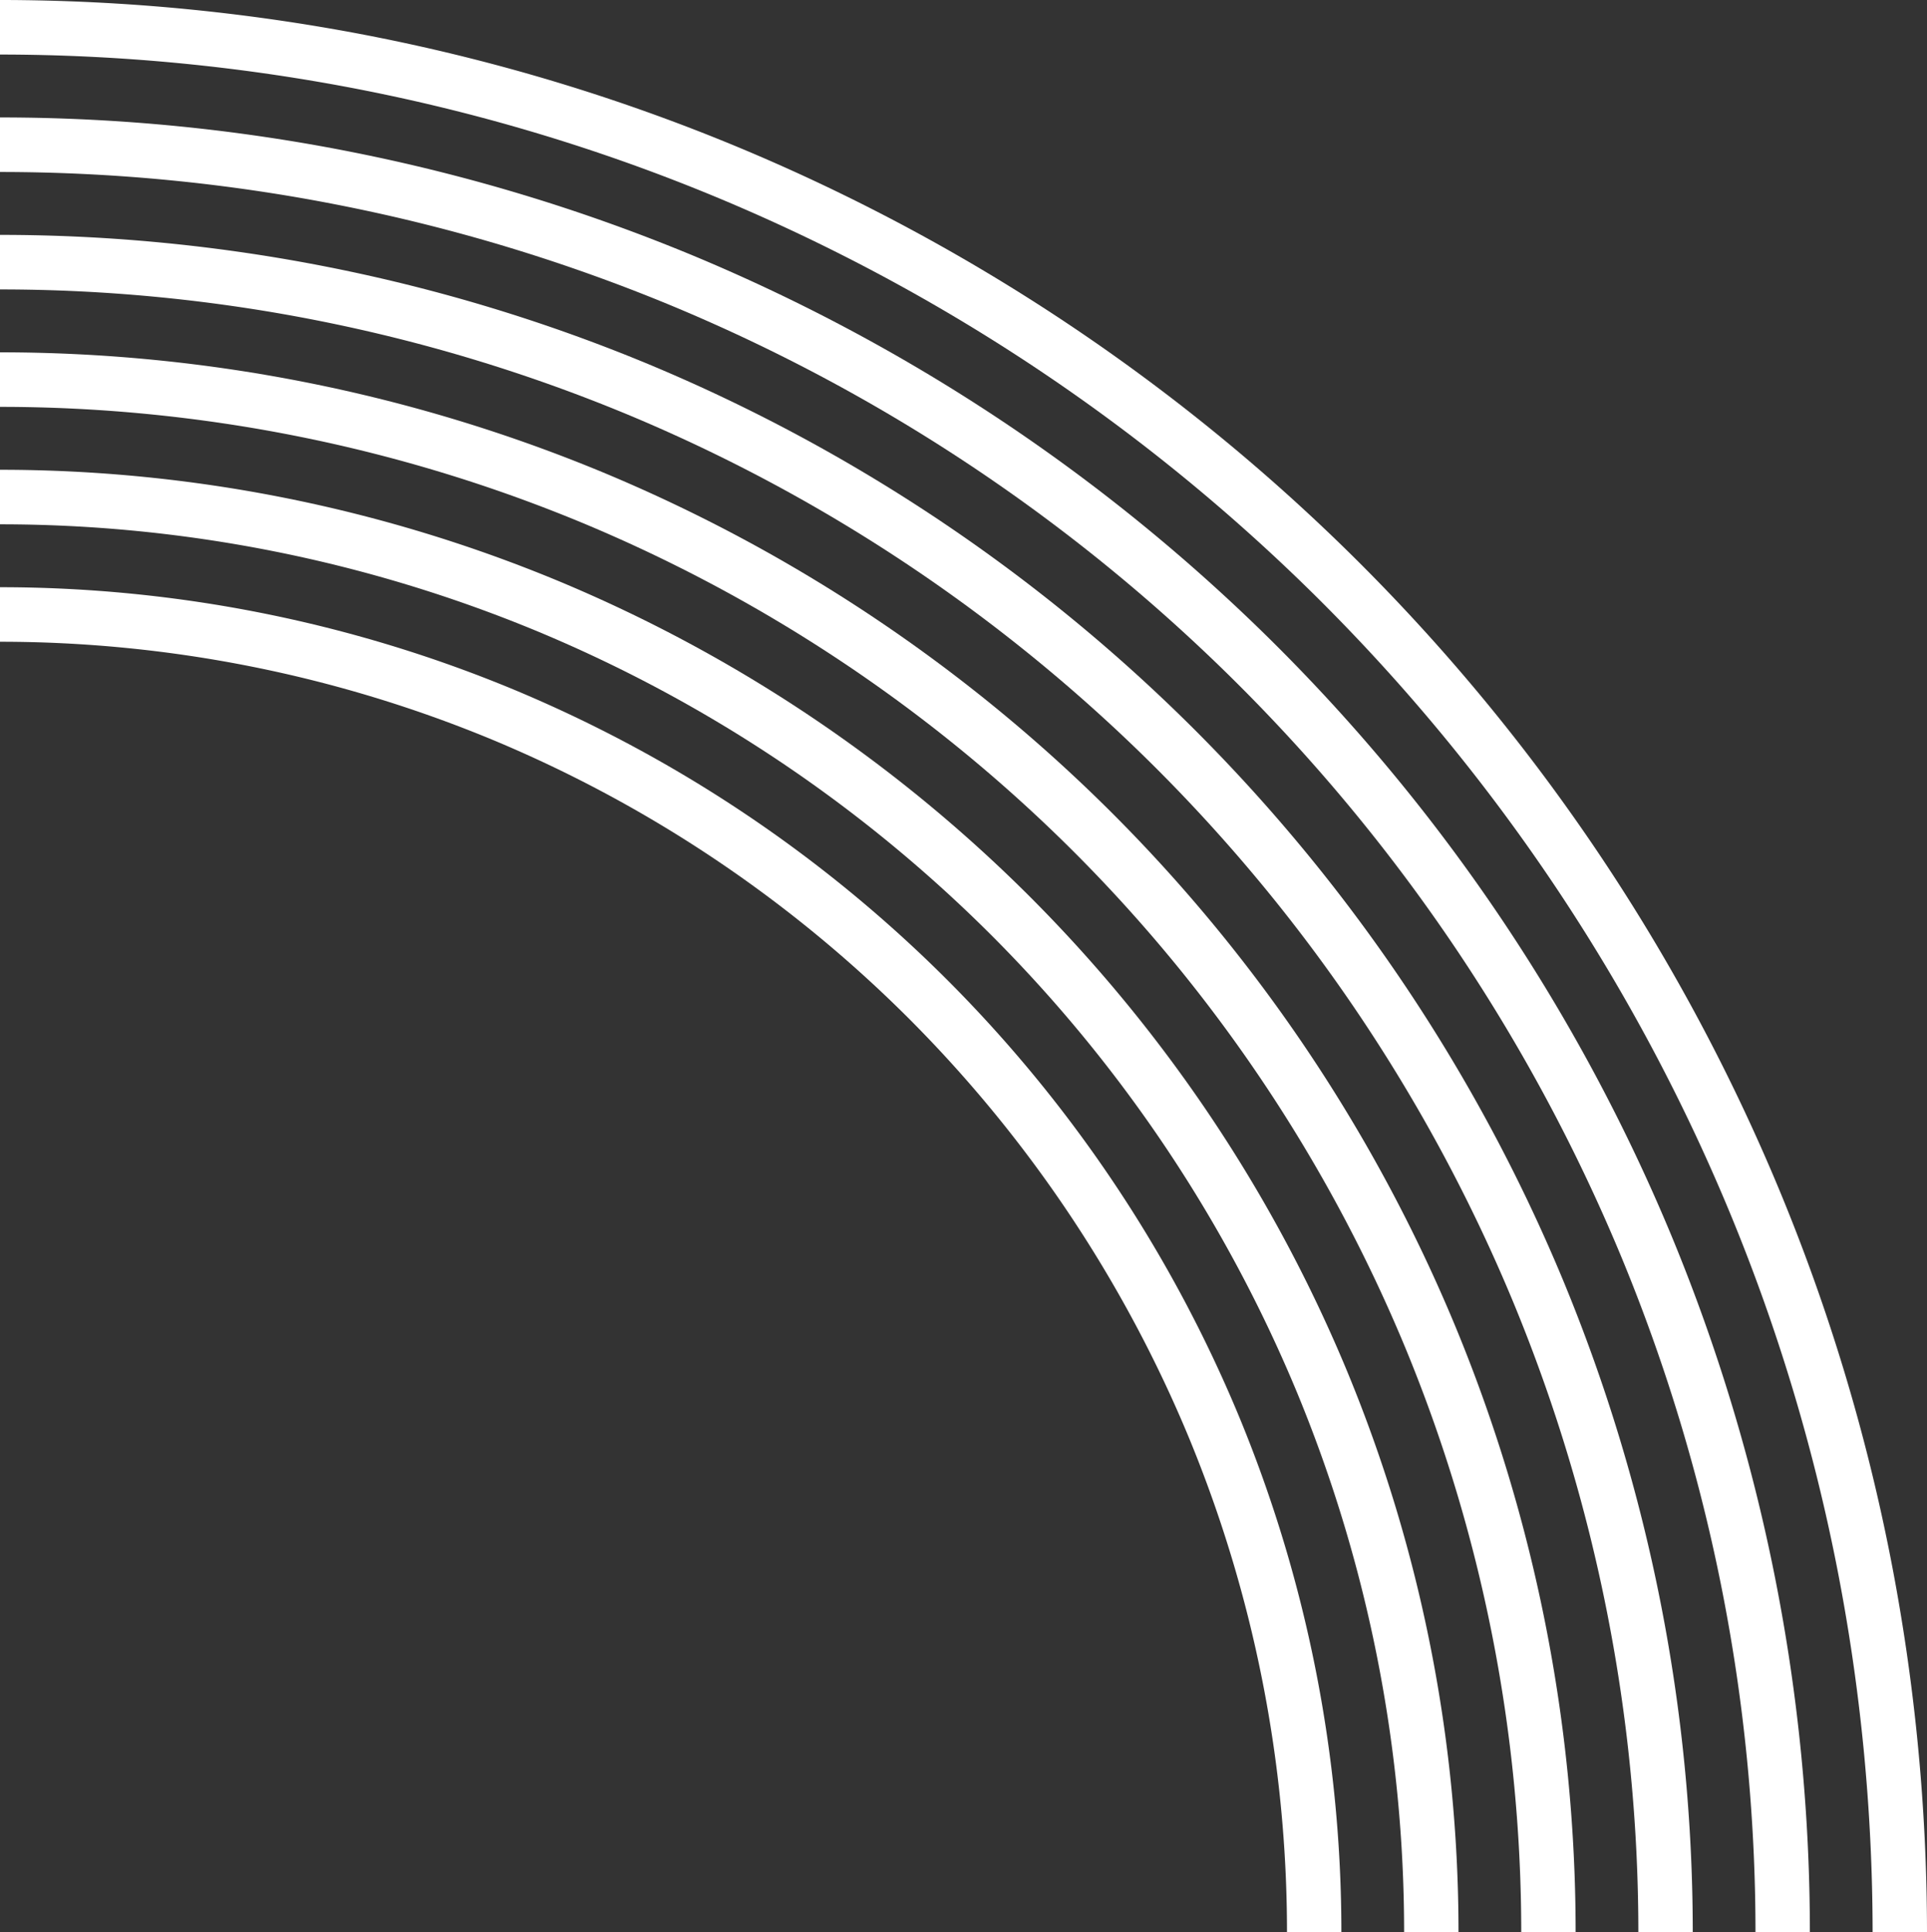 <svg xmlns="http://www.w3.org/2000/svg" xmlns:xlink="http://www.w3.org/1999/xlink" width="817" height="819.076" viewBox="0 0 817 819.076">
  <rect x="0" y="0" width="817" height="819.076" fill="#333333" stroke="none"/>
  <defs>
    <clipPath id="clip-path">
      <rect id="Rectangle_12169" data-name="Rectangle 12169" width="817" height="819.076" fill="#fff"/>
    </clipPath>
  </defs>
  <g id="Group_78" data-name="Group 78" transform="translate(0)">
    <g id="Group_30" data-name="Group 30" transform="translate(0)" clip-path="url(#clip-path)">
      <path id="Path_24" data-name="Path 24" d="M694.624,1008.058h23.061a721.961,721.961,0,0,0-54.562-275.383A721.476,721.476,0,0,0,507.48,499.288a719.4,719.4,0,0,0-232.8-156.038A716.947,716.947,0,0,0,0,288.549v23.119a693.9,693.9,0,0,1,265.851,52.938,696.346,696.346,0,0,1,225.323,151.03A698.332,698.332,0,0,1,641.82,741.531a698.744,698.744,0,0,1,52.8,266.527" transform="translate(0 -188.982)" fill="#fff"/>
      <path id="Path_25" data-name="Path 25" d="M159.265,15.682A811.81,811.81,0,0,1,312.726,62.3,818.737,818.737,0,0,1,577.706,239.9,821.076,821.076,0,0,1,754.863,505.558a816.845,816.845,0,0,1,46.5,153.851A828.484,828.484,0,0,1,817,819.078H793.939a805.337,805.337,0,0,0-15.2-155.184,793.74,793.74,0,0,0-45.177-149.482A797.951,797.951,0,0,0,561.4,256.252a795.65,795.65,0,0,0-257.507-172.6,788.707,788.707,0,0,0-149.1-45.291A799.306,799.306,0,0,0,0,23.121V0a822.344,822.344,0,0,1,159.265,15.68" transform="translate(0 -0.002)" fill="#fff"/>
      <path id="Path_26" data-name="Path 26" d="M542.593,369.6a771.271,771.271,0,0,1,166.4,249.521,771.91,771.91,0,0,1,58.349,294.452h-23.06a748.71,748.71,0,0,0-56.591-285.6,748.135,748.135,0,0,0-161.4-242.028A746.013,746.013,0,0,0,284.872,224.13,743.514,743.514,0,0,0,0,167.4V144.276a766.575,766.575,0,0,1,293.706,58.5A769.07,769.07,0,0,1,542.593,369.6" transform="translate(0 -94.492)" fill="#fff"/>
      <path id="Path_27" data-name="Path 27" d="M472.367,628.98A671.677,671.677,0,0,1,617.253,846.234a671.965,671.965,0,0,1,50.775,256.314H644.967A648.789,648.789,0,0,0,595.951,855.09a648.557,648.557,0,0,0-139.89-209.762,646.7,646.7,0,0,0-209.23-140.246A644.291,644.291,0,0,0,0,455.941V432.822a667.324,667.324,0,0,1,255.663,50.9,669.733,669.733,0,0,1,216.7,145.254" transform="translate(0 -283.471)" fill="#fff"/>
      <path id="Path_28" data-name="Path 28" d="M437.254,758.671a621.868,621.868,0,0,1,134.128,201.12,622,622,0,0,1,46.989,237.245H595.31a598.819,598.819,0,0,0-45.229-228.389A598.751,598.751,0,0,0,420.947,775.019,597.014,597.014,0,0,0,227.809,645.558,594.66,594.66,0,0,0,0,600.214v-23.12A617.713,617.713,0,0,1,236.643,624.2,620.083,620.083,0,0,1,437.254,758.671" transform="translate(0 -377.96)" fill="#fff"/>
      <path id="Path_29" data-name="Path 29" d="M402.14,888.363a572.064,572.064,0,0,1,123.372,184.987,572.056,572.056,0,0,1,43.2,218.176h-23.06a548.865,548.865,0,0,0-41.442-209.32,548.944,548.944,0,0,0-118.376-177.5A547.362,547.362,0,0,0,208.789,786.034,545.052,545.052,0,0,0,0,744.487V721.368a568.1,568.1,0,0,1,217.622,43.31A570.427,570.427,0,0,1,402.14,888.363" transform="translate(0 -472.45)" fill="#fff"/>
    </g>
  </g>
</svg>
